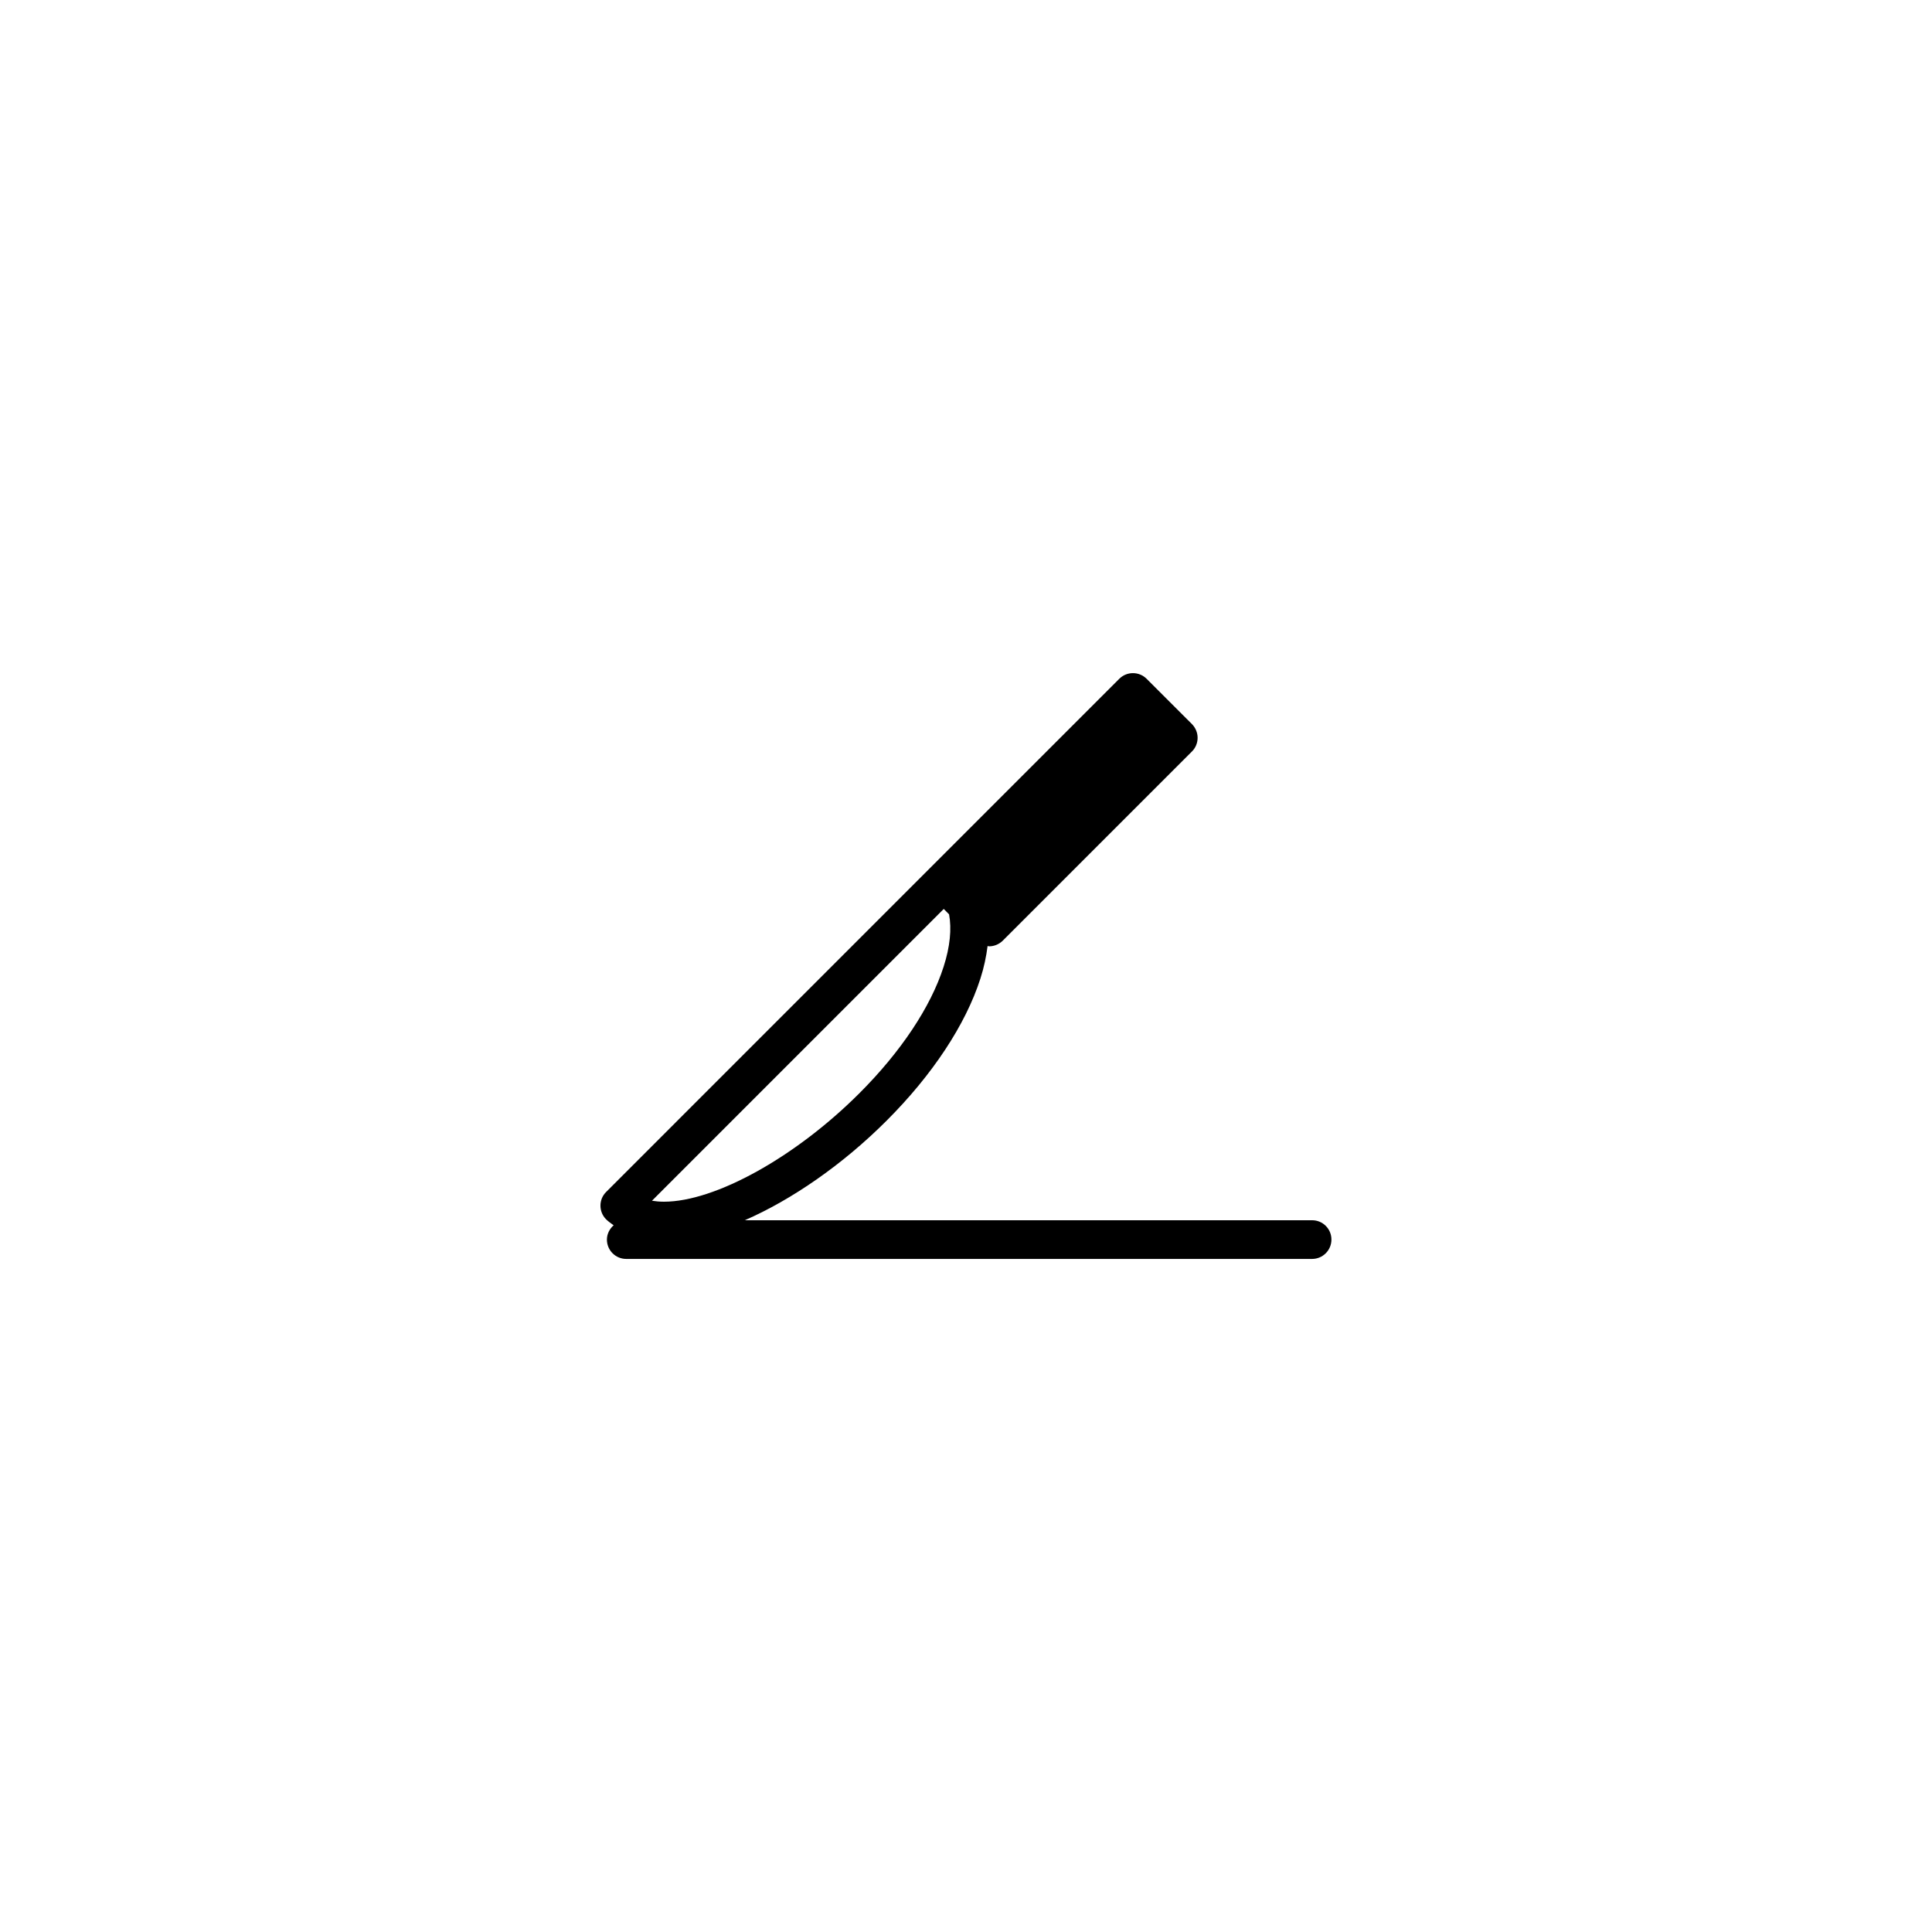 <?xml version="1.0" encoding="utf-8"?>
<!-- Generator: Adobe Illustrator 16.0.4, SVG Export Plug-In . SVG Version: 6.00 Build 0)  -->
<!DOCTYPE svg PUBLIC "-//W3C//DTD SVG 1.1//EN" "http://www.w3.org/Graphics/SVG/1.1/DTD/svg11.dtd">
<svg version="1.1" id="Layer_1" xmlns="http://www.w3.org/2000/svg" xmlns:xlink="http://www.w3.org/1999/xlink" x="0px" y="0px"
	 width="50px" height="50px" viewBox="0 0 50 50" enable-background="new 0 0 50 50" xml:space="preserve">
<path d="M33.96,31.58H19.275c1.216-0.531,2.532-1.438,3.673-2.58c1.181-1.18,2.042-2.482,2.424-3.672
	c0.095-0.294,0.152-0.574,0.187-0.846c0.013,0.002,0.024,0.009,0.038,0.009c0.133,0,0.26-0.054,0.354-0.146l4.897-4.897
	c0.094-0.094,0.146-0.221,0.146-0.354c0-0.133-0.054-0.26-0.146-0.354l-1.174-1.173c-0.195-0.195-0.512-0.195-0.707,0l-4.726,4.726
	l-0.172,0.172l-8.383,8.384c-0.195,0.193-0.195,0.512,0,0.707c0.059,0.059,0.128,0.104,0.195,0.154
	c-0.104,0.092-0.174,0.223-0.174,0.371c0,0.277,0.224,0.5,0.5,0.5h17.75c0.275,0,0.5-0.223,0.5-0.5
	C34.459,31.805,34.235,31.58,33.96,31.58z M24.424,23.523l0.138,0.14c0.069,0.375,0.027,0.834-0.142,1.358
	c-0.334,1.042-1.108,2.202-2.179,3.272c-1.652,1.652-3.731,2.807-5.058,2.807c-0.112,0-0.215-0.01-0.31-0.025L24.424,23.523z"/>
</svg>
